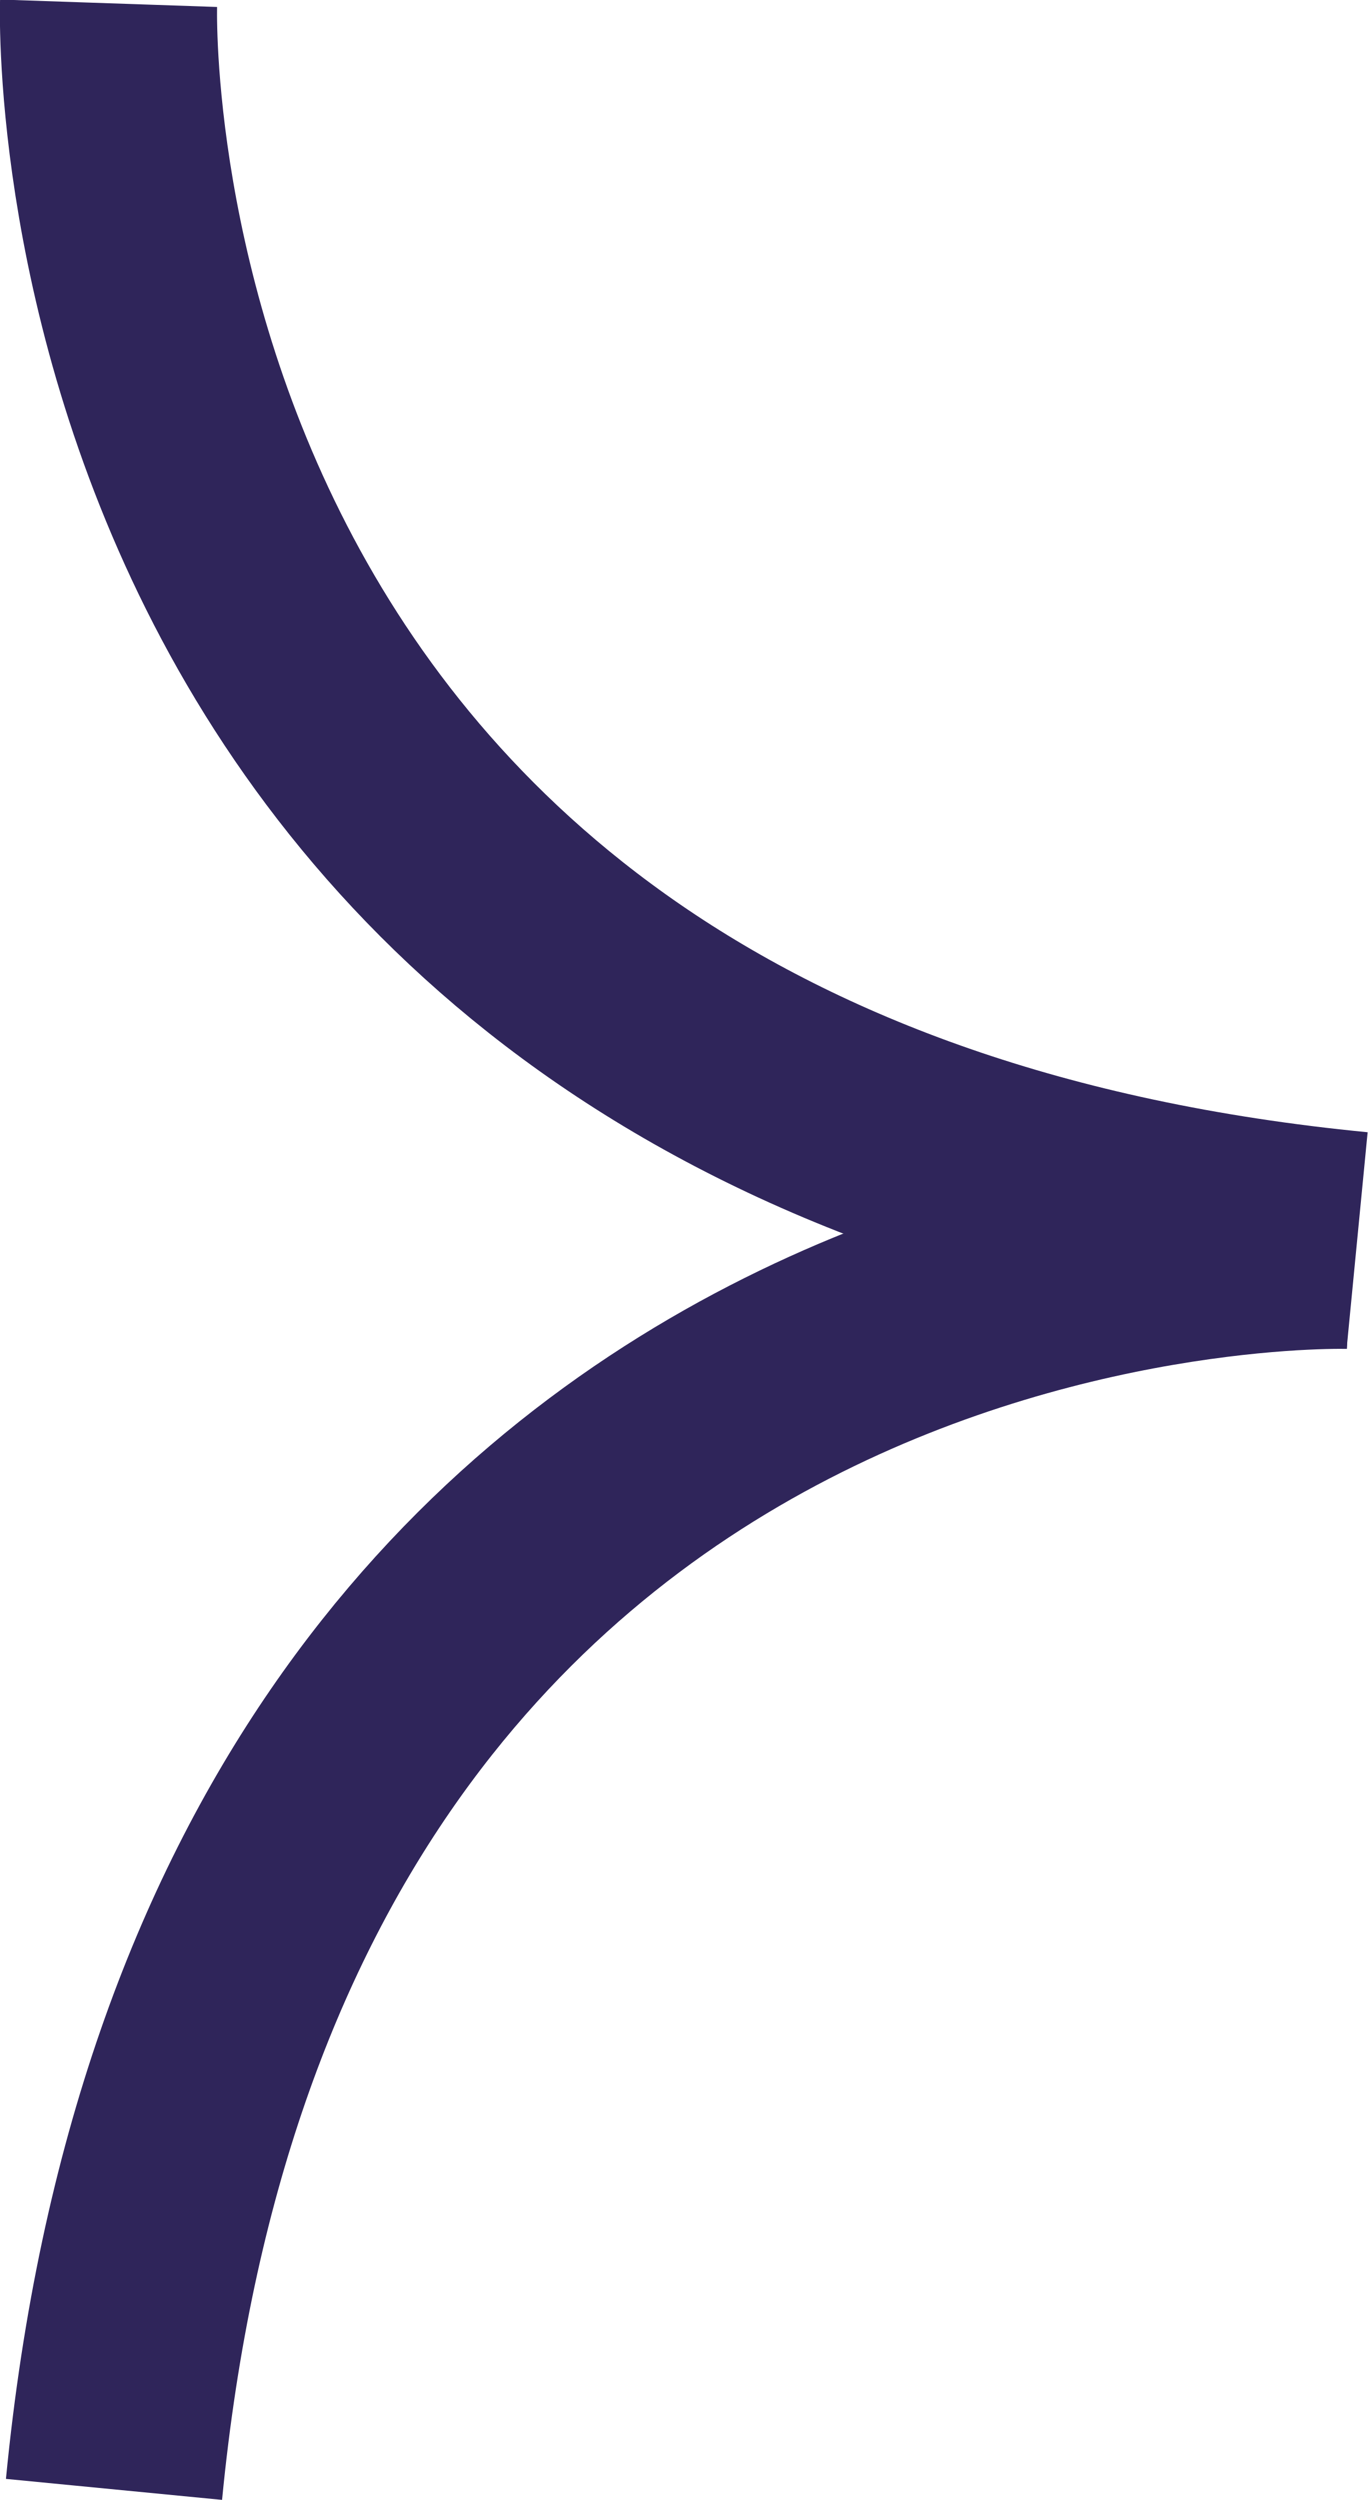 <?xml version="1.0" encoding="UTF-8"?><svg xmlns="http://www.w3.org/2000/svg" viewBox="0 0 12.6 23.02"><defs><style>.d{fill:none;stroke:#2f255a;stroke-miterlimit:10;stroke-width:2px;}</style></defs><g id="a"/><g id="b"><g id="c"><g><path class="d" d="M1,.03s-.35,10.24,11.5,11.39"/><path class="d" d="M12.44,11.42s-10.24-.35-11.39,11.5"/></g></g></g></svg>